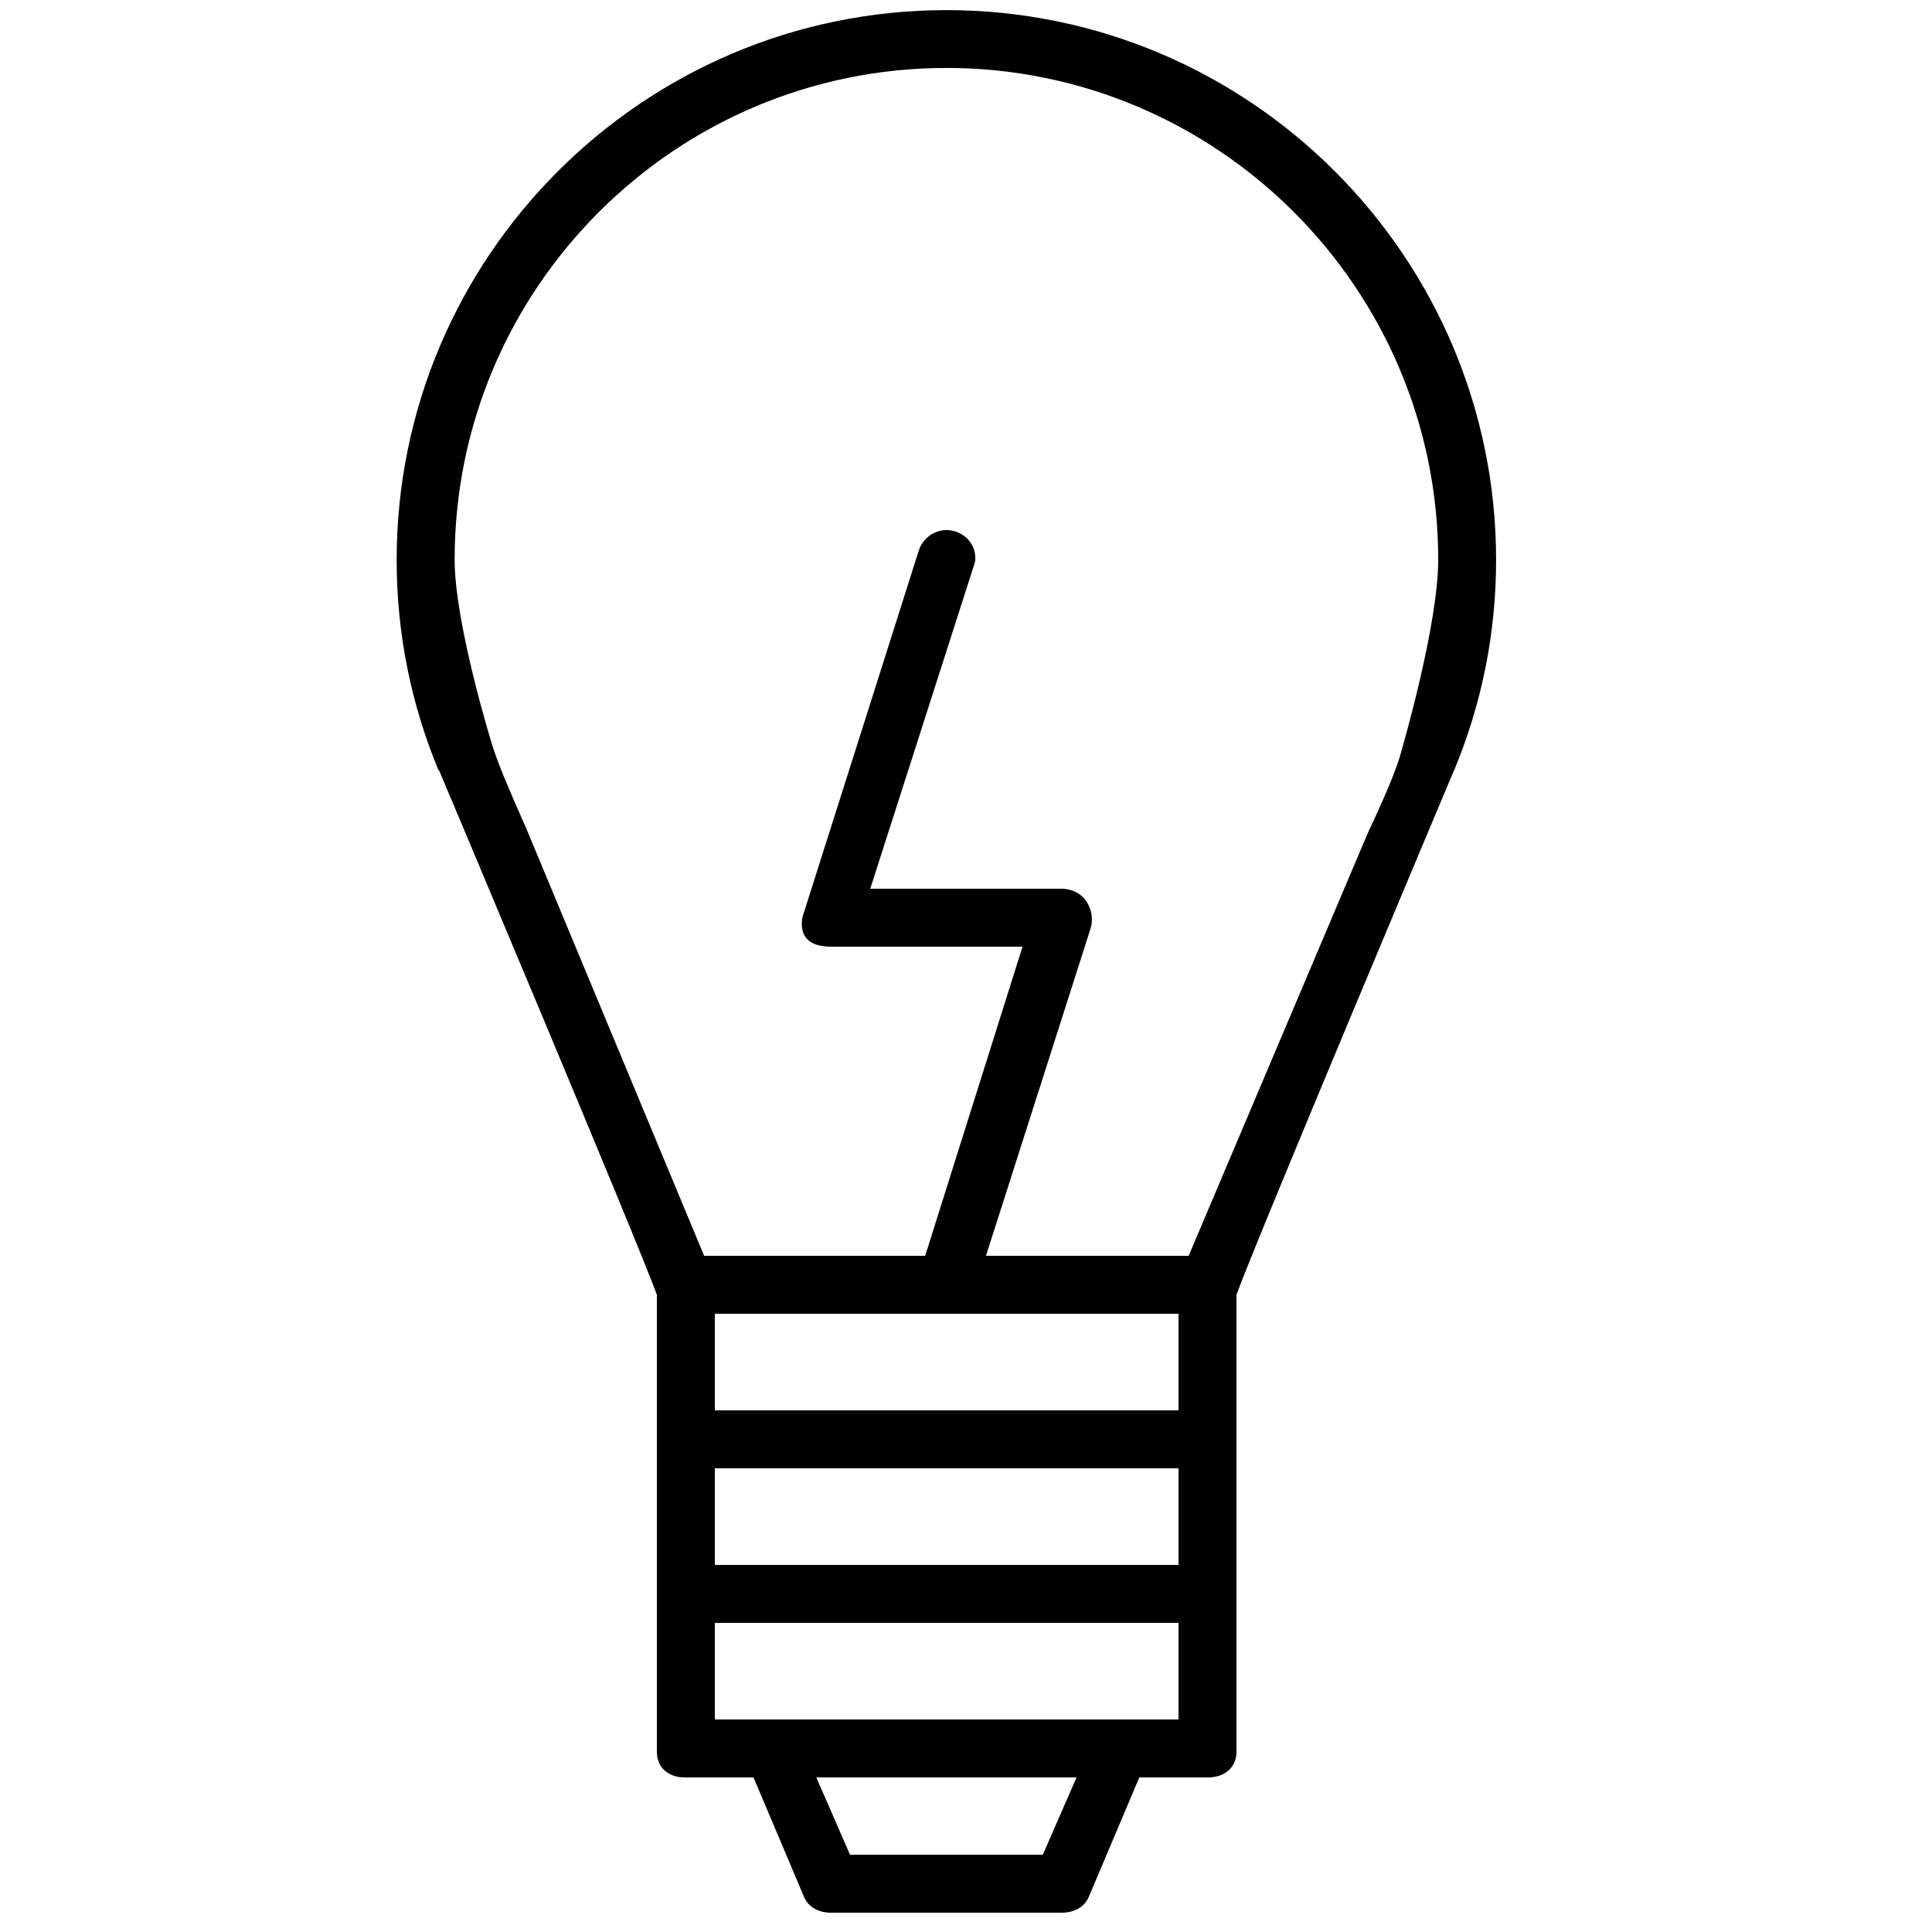 <?xml version="1.0" encoding="utf-8"?>
<!-- Generator: Adobe Illustrator 22.0.1, SVG Export Plug-In . SVG Version: 6.00 Build 0)  -->
<svg version="1.1" id="Layer_1" xmlns="http://www.w3.org/2000/svg" xmlns:xlink="http://www.w3.org/1999/xlink" x="0px" y="0px"
	 viewBox="0 0 100 100" style="enable-background:new 0 0 100 100;" xml:space="preserve">
<g>
	<path d="M48.985,0.524c-15.69,0-28.454,12.765-28.454,28.456c-0.001,3.761,0.729,7.425,2.167,10.89
		c0.003,0.005,0.032,0.011,0.034,0.016C22.949,40.399,33,64.249,34,67.018v7.689v7.99v7.981
		C34,91.507,34.616,92,35.444,92H39.002l2.608,6.169C41.844,98.728,42.39,99,42.995,99h11.98
		c0.606,0,1.151-0.272,1.385-0.83L58.971,92h3.557C63.355,92,64,91.507,64,90.678v-7.981v-7.99v-7.691
		c1-2.783,11.047-26.638,11.254-27.131c0.002-0.005,0.011-0.01,0.013-0.015
		c1.438-3.461,2.171-7.125,2.171-10.89C77.435,13.289,64.674,0.524,48.985,0.524z M48.981,68
		c0.001,0,0.002,0,0.003,0c0.001,0,0.002,0,0.003,0H61v5H37v-5H48.981z M37,76h24v5H37V76z M53.976,96h-9.98L42.252,92
		h13.469L53.976,96z M61,89h-3.009c-0.007,0-0.013,0-0.019,0H40.001c-0.007,0-0.013,0-0.02,0H37v-5h24V89z
		 M72.572,38.747c-0.229,0.94-0.822,2.34-1.791,4.409L61.525,65h-10.491l5.36-16.773
		c0.028-0.083,0.037-0.118,0.064-0.204c0.229-0.743-0.177-1.993-1.518-2.024h-9.896l5.369-16.741
		c0.048-0.151,0.07-0.217,0.07-0.368c0-0.636-0.408-1.182-1.046-1.385c-0.791-0.251-1.632,0.208-1.884,0.998
		l-5.979,18.846c-0.028,0.083-0.055,0.175-0.064,0.264C41.391,48.797,42.297,49,43.03,49h9.896l-5.039,16h-11.441
		l-9.199-22.104c-1.004-2.266-1.428-3.288-1.745-4.25c0,0-1.971-6.315-1.97-9.68
		c0-14.037,11.419-25.449,25.454-25.449c14.035,0,25.454,11.423,25.456,25.459
		C74.441,32.344,72.572,38.747,72.572,38.747z"/>
</g>
</svg>
